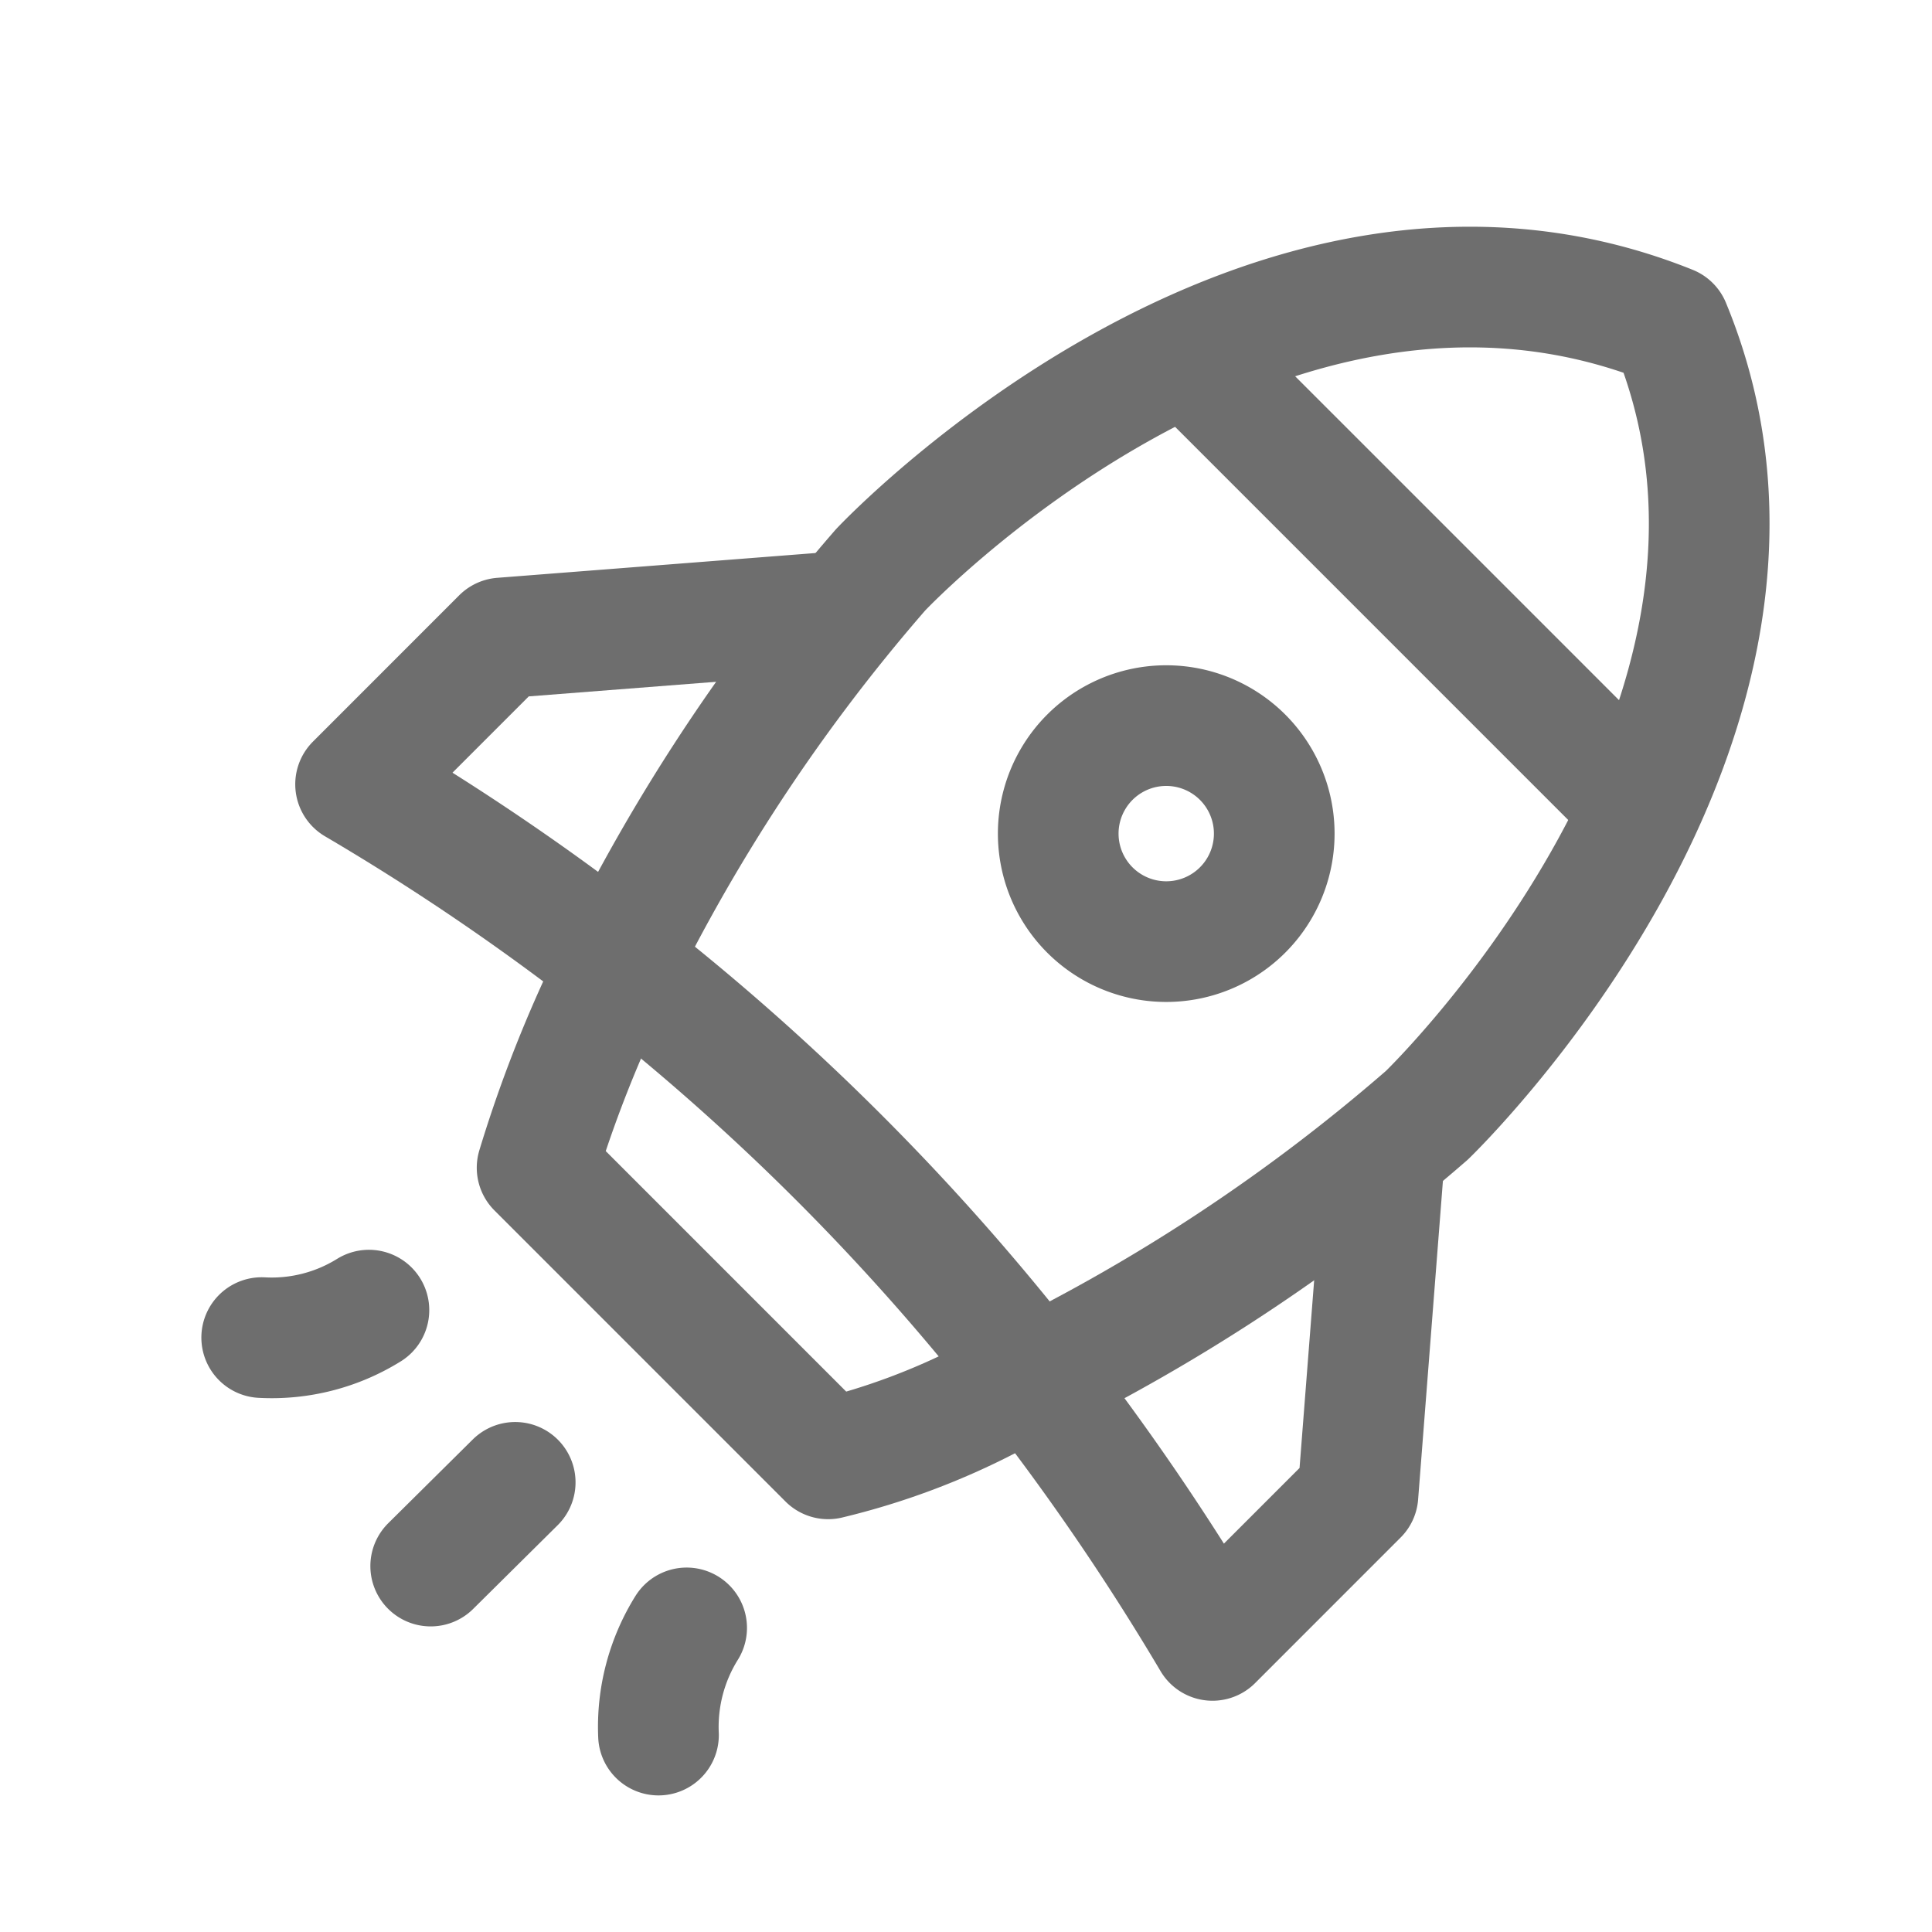 <svg xmlns="http://www.w3.org/2000/svg" width="42" height="42" fill="none" viewBox="0 0 42 42"><path stroke="#6e6e6e" stroke-linecap="round" stroke-linejoin="round" stroke-width="2.623" d="M14.927 35.389a4.07 4.07 0 0 0-.612 2.33M8.02 28.481a4 4 0 0 1-2.331.597M18.344 13.29l-7.434.579-3.18 3.181c2 1.176 3.922 2.483 5.75 3.912a51.4 51.4 0 0 1 8.965 8.966 54 54 0 0 1 3.913 5.733l3.163-3.164.58-7.451"/><path stroke="#6e6e6e" stroke-linecap="round" stroke-linejoin="round" stroke-width="2.623" d="M13.002 21.88a40 40 0 0 1 6.141-9.492s8.32-8.862 17.165-5.306c3.572 8.642-5.29 17.164-5.29 17.164a40.2 40.2 0 0 1-9.51 6.158 15.3 15.3 0 0 1-3.505 1.31l-6.327-6.328a28 28 0 0 1 1.326-3.506"/><path stroke="#6e6e6e" stroke-linecap="round" stroke-linejoin="round" stroke-width="2.623" d="M25.353 20.47a2.348 2.348 0 1 0 0-4.696 2.348 2.348 0 0 0 0 4.696m.819-12.419 9.186 9.186M11.2 32.225l-1.837 1.82"/></svg>